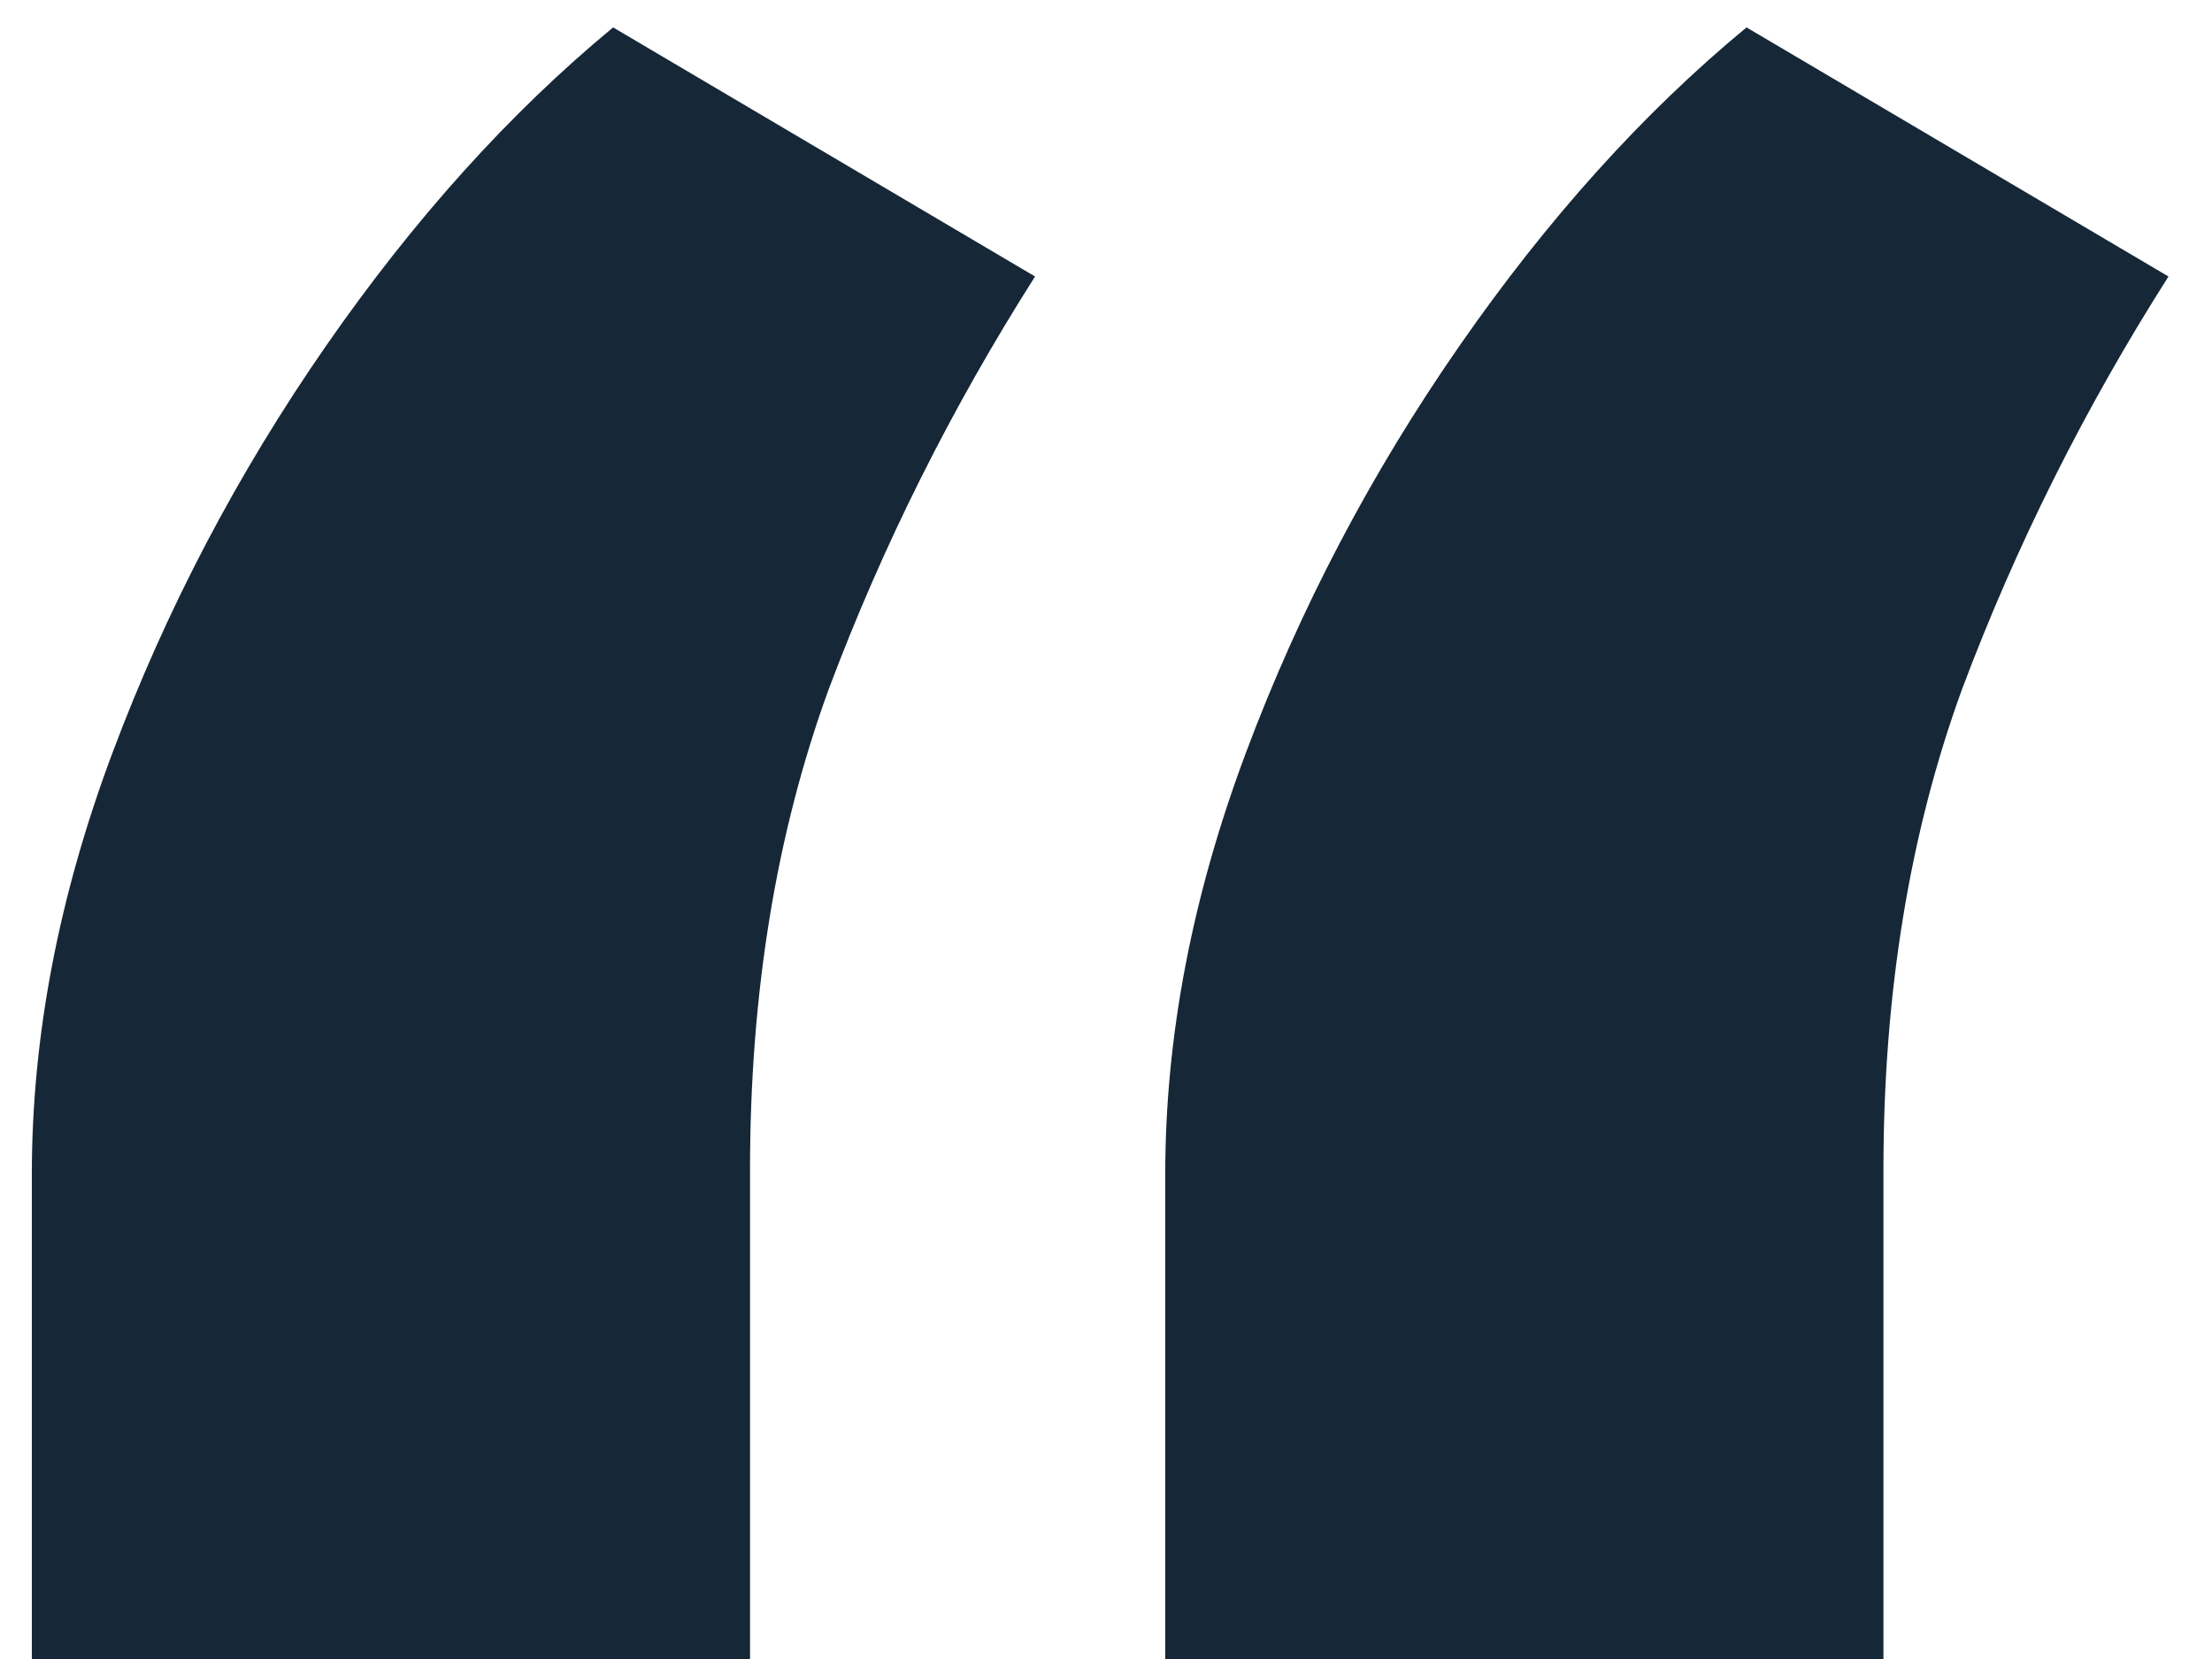 <svg width="28" height="21" viewBox="0 0 28 21" fill="none" xmlns="http://www.w3.org/2000/svg">
<path d="M0.403 21V14.864C0.403 13.121 0.744 11.341 1.426 9.523C2.108 7.705 3.008 5.991 4.125 4.381C5.242 2.771 6.455 1.426 7.761 0.347L13.102 3.5C12.042 5.167 11.171 6.909 10.489 8.727C9.826 10.546 9.494 12.572 9.494 14.807V21H0.403ZM14.75 21V14.864C14.75 13.121 15.091 11.341 15.773 9.523C16.454 7.705 17.354 5.991 18.472 4.381C19.589 2.771 20.801 1.426 22.108 0.347L27.449 3.5C26.388 5.167 25.517 6.909 24.835 8.727C24.172 10.546 23.841 12.572 23.841 14.807V21H14.75Z" fill="#162737"/>
</svg>
